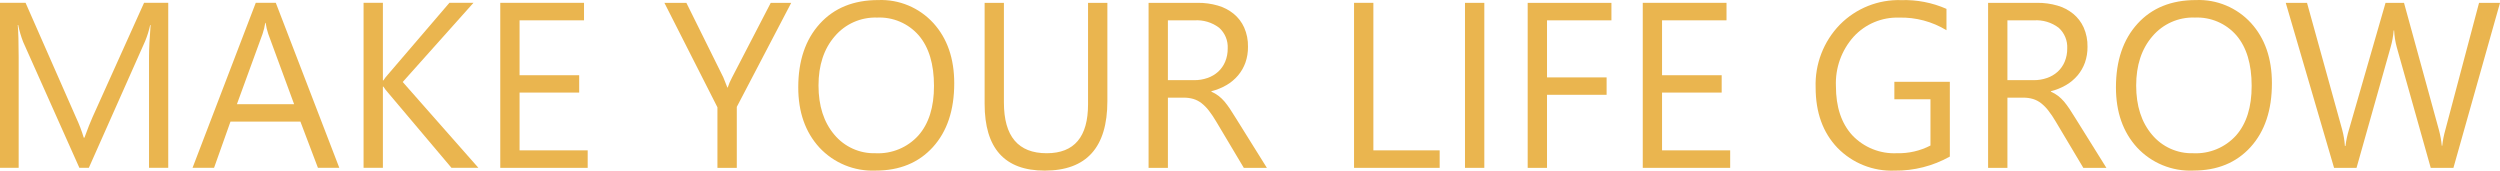 <?xml version="1.0" encoding="UTF-8"?><svg id="Calque_1" xmlns="http://www.w3.org/2000/svg" viewBox="0 0 504.494 34.441"><defs><style>.cls-1{fill:#eab54f;}</style></defs><g id="Groupe_164" transform="translate(0 0)"><path id="Tracé_1606" class="cls-1" d="M33.951,33.867h-3.878V11.53c0-1.765,.107-3.923,.32-6.476h-.093c-.238,1.102-.573,2.181-1,3.224l-11.375,25.589h-1.907L4.675,8.467c-.436-1.106-.77-2.25-1-3.416h-.093c.121,1.333,.182,3.508,.185,6.525v22.291H0V.567H5.159L15.378,23.788c.603,1.292,1.112,2.626,1.523,3.992h.142c.669-1.822,1.2-3.188,1.608-4.085L29.069,.571h4.882V33.867h0Z"/><path id="Tracé_1607" class="cls-1" d="M68.471,33.867h-4.312l-3.537-9.329h-14.111l-3.316,9.329h-4.341L51.613,.567h4.042l12.816,33.3Zm-9.116-12.837l-5.223-14.19c-.244-.725-.42-1.47-.527-2.227h-.078c-.112,.757-.293,1.503-.541,2.227l-5.18,14.19h11.549Z"/><path id="Tracé_1608" class="cls-1" d="M96.537,33.867h-5.43l-12.858-15.228c-.327-.361-.622-.749-.882-1.16h-.1v16.388h-3.9V.567h3.9v15.659h.1c.261-.406,.556-.79,.882-1.146L90.688,.57h4.855l-14.277,15.977,15.271,17.32v-0Z"/><path id="Tracé_1609" class="cls-1" d="M118.594,33.871h-17.641V.571h16.9v3.53h-13.007V15.181h12.033v3.5h-12.033v11.66h13.748v3.53Z"/><path id="Tracé_1610" class="cls-1" d="M159.663,.578l-10.98,20.992v12.3h-3.906v-12.214L134.077,.578h4.433l7.458,15.043c.093,.185,.363,.868,.811,2.042h.071c.232-.706,.528-1.389,.882-2.042l7.8-15.043h4.131Z"/><path id="Tracé_1611" class="cls-1" d="M176.685,34.422c-4.281,.182-8.427-1.521-11.343-4.661-2.839-3.11-4.258-7.157-4.255-12.14,0-5.359,1.447-9.633,4.341-12.823S172.258,.012,177.236,.011c4.211-.165,8.28,1.538,11.12,4.652,2.804,3.095,4.206,7.142,4.206,12.14,0,5.429-1.437,9.725-4.312,12.887s-6.73,4.739-11.565,4.732m.278-30.877c-3.268-.103-6.405,1.291-8.518,3.786-2.185,2.526-3.276,5.837-3.273,9.934,.003,4.097,1.065,7.399,3.188,9.906,2.052,2.463,5.122,3.846,8.326,3.75,3.27,.161,6.441-1.152,8.639-3.579,2.107-2.384,3.157-5.719,3.152-10.005,0-4.4-1.022-7.797-3.067-10.19-2.114-2.433-5.228-3.76-8.447-3.6"/><path id="Tracé_1612" class="cls-1" d="M223.466,20.403c0,9.351-4.217,14.026-12.652,14.026-8.084,0-12.124-4.497-12.119-13.492V.578h3.892V20.688c0,6.824,2.88,10.235,8.639,10.233,5.565,0,8.345-3.297,8.34-9.891V.578h3.9V20.403Z"/><path id="Tracé_1613" class="cls-1" d="M255.652,33.874h-4.653l-5.565-9.336c-.448-.769-.945-1.508-1.487-2.213-.427-.559-.921-1.063-1.473-1.5-.485-.378-1.034-.665-1.622-.847-.64-.187-1.304-.278-1.971-.27h-3.2v14.166h-3.9V.574h9.941c1.362-.015,2.719,.17,4.028,.548,1.168,.33,2.257,.894,3.2,1.658,.913,.748,1.639,1.698,2.121,2.775,.536,1.223,.799,2.549,.769,3.885,.015,1.089-.161,2.172-.519,3.2-.339,.942-.842,1.817-1.487,2.583-.659,.773-1.443,1.43-2.32,1.943-.958,.554-1.988,.973-3.06,1.245v.093c.518,.22,1.005,.505,1.452,.847,.43,.335,.825,.711,1.181,1.124,.391,.472,.759,.964,1.1,1.473,.363,.548,.761,1.188,1.217,1.914l6.248,10.012,0,0Zm-19.974-29.766v12.068h5.294c.919,.011,1.832-.138,2.7-.441,.794-.271,1.525-.699,2.149-1.26,.612-.564,1.095-1.253,1.416-2.021,.352-.85,.526-1.763,.512-2.683,.084-1.58-.552-3.113-1.729-4.17-1.431-1.086-3.208-1.616-5-1.494l-5.342,.001,0-0Z"/><path id="Tracé_1614" class="cls-1" d="M290.521,33.871h-17.278V.571h3.9V30.341h13.378v3.53Z"/><rect id="Rectangle_85" class="cls-1" x="295.631" y=".575" width="3.9" height="33.296"/><path id="Tracé_1615" class="cls-1" d="M325.184,4.106h-13V15.62h12.025v3.508h-12.026v14.745h-3.9V.573h16.9l.001,3.533Z"/><path id="Tracé_1616" class="cls-1" d="M349.145,33.871h-17.64V.571h16.9v3.53h-13.008V15.181h12.033v3.5h-12.033v11.66h13.748v3.53Z"/><path id="Tracé_1617" class="cls-1" d="M393.47,31.597c-3.402,1.905-7.245,2.882-11.144,2.832-4.324,.173-8.517-1.499-11.535-4.6-2.933-3.067-4.4-7.123-4.4-12.168-.168-4.719,1.598-9.302,4.889-12.688,3.261-3.303,7.752-5.097,12.391-4.95,3.134-.097,6.251,.506,9.123,1.765V6.1c-2.878-1.749-6.198-2.634-9.564-2.548-3.474-.112-6.823,1.296-9.173,3.857-2.446,2.733-3.728,6.313-3.572,9.977,0,4.213,1.105,7.522,3.316,9.927,2.335,2.455,5.625,3.771,9.009,3.604,2.346,.062,4.669-.471,6.753-1.551v-9.333h-7.287v-3.53h11.194v15.094h0Z"/><path id="Tracé_1618" class="cls-1" d="M425.065,33.874h-4.654l-5.565-9.336c-.448-.769-.945-1.508-1.487-2.213-.427-.559-.922-1.063-1.473-1.5-.485-.378-1.034-.665-1.622-.847-.64-.187-1.304-.278-1.971-.27h-3.2v14.166h-3.9V.574h9.941c1.362-.015,2.719,.17,4.028,.548,1.168,.33,2.257,.894,3.2,1.658,.913,.748,1.639,1.698,2.121,2.775,.536,1.224,.799,2.549,.769,3.885,.015,1.089-.161,2.172-.519,3.2-.339,.942-.842,1.817-1.487,2.583-.659,.773-1.443,1.43-2.32,1.943-.958,.554-1.988,.973-3.06,1.245v.093c.518,.22,1.005,.505,1.452,.847,.43,.335,.825,.711,1.181,1.124,.391,.472,.759,.964,1.1,1.473,.363,.548,.761,1.188,1.217,1.914l6.249,10.012,0,0Zm-19.974-29.766v12.068h5.294c.919,.011,1.833-.138,2.7-.441,.794-.271,1.525-.699,2.149-1.26,.612-.564,1.095-1.253,1.416-2.021,.352-.85,.526-1.763,.512-2.683,.084-1.58-.552-3.113-1.729-4.17-1.431-1.086-3.208-1.617-5-1.494l-5.342,.001-0-0Z"/><path id="Tracé_1619" class="cls-1" d="M442.591,34.422c-4.281,.182-8.427-1.521-11.343-4.661-2.839-3.11-4.258-7.157-4.255-12.14,0-5.359,1.447-9.633,4.341-12.823S438.165,.012,443.146,.011c4.209-.165,8.276,1.536,11.115,4.647,2.804,3.095,4.206,7.142,4.206,12.14,0,5.429-1.437,9.725-4.312,12.887-2.875,3.162-6.729,4.739-11.564,4.732m.278-30.877c-3.268-.103-6.405,1.291-8.518,3.786-2.184,2.53-3.276,5.843-3.276,9.939s1.063,7.398,3.188,9.906c2.052,2.463,5.122,3.846,8.326,3.75,3.27,.161,6.441-1.152,8.639-3.579,2.107-2.384,3.157-5.719,3.152-10.005,0-4.4-1.022-7.797-3.067-10.19-2.114-2.433-5.228-3.76-8.447-3.6"/><path id="Tracé_1620" class="cls-1" d="M504.494,.578l-9.4,33.3h-4.576l-6.853-24.337c-.303-1.106-.483-2.242-.534-3.387h-.093c-.094,1.13-.297,2.249-.608,3.34l-6.888,24.38h-4.533L461.26,.574h4.291l7.081,25.54c.298,1.094,.487,2.214,.562,3.345h.114c.142-1.133,.384-2.251,.722-3.341l7.365-25.54h3.729l7.066,25.725c.27,1.02,.456,2.06,.555,3.11h.093c.116-1.083,.325-2.153,.626-3.2l6.8-25.632,4.23-.003,0,0Z"/></g></svg>